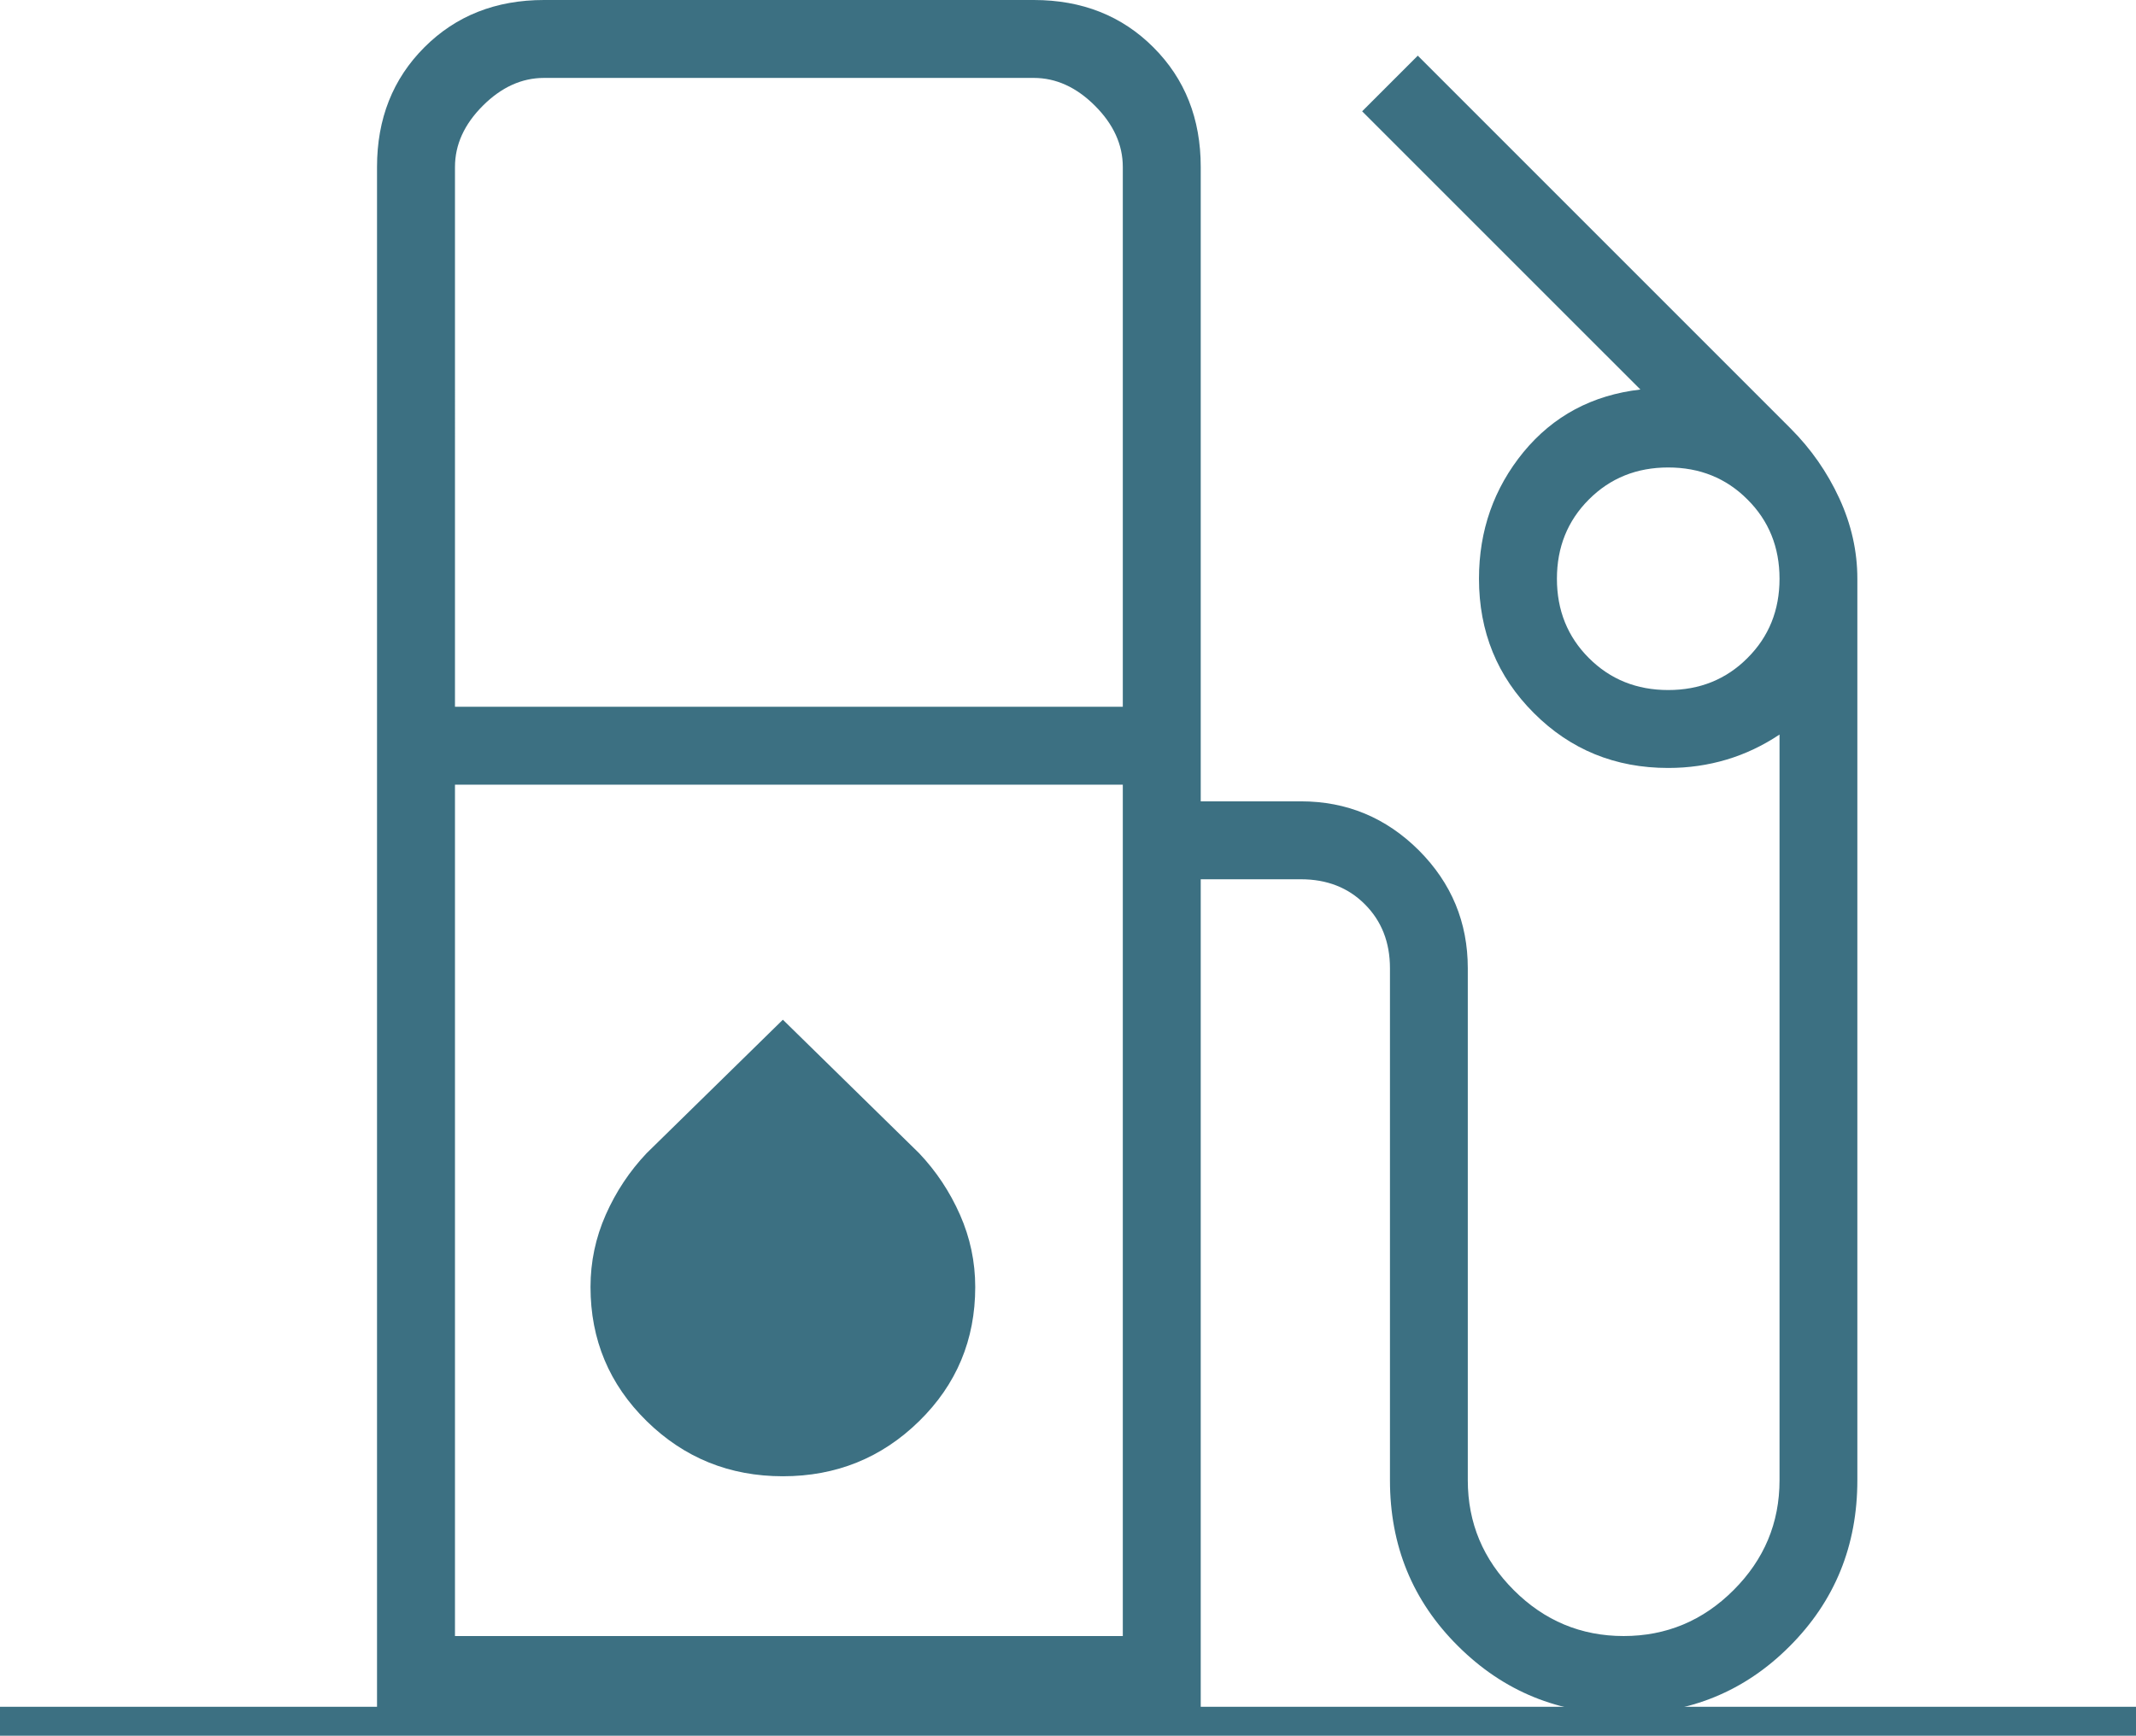 <?xml version="1.0" encoding="utf-8"?>
<!-- Generator: Adobe Illustrator 16.0.0, SVG Export Plug-In . SVG Version: 6.00 Build 0)  -->
<!DOCTYPE svg PUBLIC "-//W3C//DTD SVG 1.1//EN" "http://www.w3.org/Graphics/SVG/1.1/DTD/svg11.dtd">
<svg version="1.1" id="Ebene_1" xmlns="http://www.w3.org/2000/svg" xmlns:xlink="http://www.w3.org/1999/xlink" x="0px" y="0px"
	 width="147.686px" height="120.02px" viewBox="0 0 147.686 120.02" enable-background="new 0 0 147.686 120.02"
	 xml:space="preserve">
<g>
	<defs>
		<rect id="SVGID_1_" y="0" width="147.686" height="120.02"/>
	</defs>
	<clipPath id="SVGID_2_">
		<use xlink:href="#SVGID_1_"  overflow="visible"/>
	</clipPath>
	<path clip-path="url(#SVGID_2_)" fill="#3C7082" d="M54.129,102.079c-3.685,0-6.823-1.271-9.414-3.811
		c-2.591-2.541-3.886-5.635-3.886-9.279c0-1.741,0.352-3.405,1.054-4.995c0.703-1.589,1.645-3.007,2.827-4.255l9.419-9.229
		l9.418,9.229c1.184,1.248,2.125,2.666,2.828,4.257c0.702,1.59,1.054,3.256,1.054,4.999c0,3.651-1.295,6.745-3.885,9.28
		C60.953,100.811,57.814,102.079,54.129,102.079"/>
	<path clip-path="url(#SVGID_2_)" fill="#3C7082" d="M77.632,113.127H31.458H77.632z M31.458,113.127h46.174V54.256H31.458V113.127z
		 M115.343,47.714c2.18,0,4.006-0.736,5.479-2.213c1.48-1.473,2.217-3.303,2.217-5.482s-0.737-4.01-2.217-5.481
		c-1.473-1.478-3.299-2.214-5.479-2.214c-2.179,0-4.013,0.736-5.486,2.214c-1.473,1.472-2.209,3.302-2.209,5.481
		s0.736,4.01,2.209,5.482C111.33,46.978,113.164,47.714,115.343,47.714 M31.458,48.869h46.174V11.543
		c0-1.537-0.643-2.949-1.924-4.23c-1.282-1.282-2.695-1.925-4.232-1.925H37.613c-1.537,0-2.95,0.643-4.232,1.925
		c-1.281,1.281-1.923,2.693-1.923,4.23V48.869z M26.068,118.516V11.543c0-3.333,1.094-6.091,3.273-8.271
		C31.521,1.09,34.279,0,37.613,0h33.863c3.333,0,6.092,1.09,8.271,3.272c2.183,2.18,3.273,4.938,3.273,8.271v43.867h6.922
		c3.179,0,5.891,1.131,8.161,3.39c2.255,2.262,3.382,4.979,3.382,8.152v35.402c0,2.949,1.06,5.482,3.179,7.598
		c2.112,2.115,4.652,3.175,7.598,3.175c2.946,0,5.486-1.06,7.598-3.175c2.119-2.115,3.179-4.648,3.179-7.598V50.792
		c-1.157,0.771-2.375,1.349-3.66,1.732c-1.285,0.383-2.622,0.578-4.036,0.578c-3.667,0-6.763-1.267-9.288-3.795
		c-2.533-2.529-3.796-5.625-3.796-9.289c0-3.337,1.03-6.253,3.074-8.755c2.059-2.499,4.75-3.942,8.086-4.329L94.18,7.696
		l3.848-3.848l25.778,25.781c1.412,1.413,2.532,3.021,3.366,4.828c0.835,1.812,1.248,3.664,1.248,5.562v62.336
		c0,4.524-1.556,8.35-4.674,11.472c-3.112,3.128-6.93,4.689-11.446,4.689c-4.517,0-8.342-1.562-11.484-4.689
		c-3.149-3.122-4.712-6.947-4.712-11.472V66.953c0-1.795-0.578-3.268-1.736-4.425c-1.15-1.154-2.622-1.729-4.426-1.729H83.02v57.717
		H26.068z"/>
	<line clip-path="url(#SVGID_2_)" fill="none" stroke="#3C7082" stroke-width="2" x1="0" y1="119.02" x2="147.686" y2="119.02"/>
</g>
</svg>
